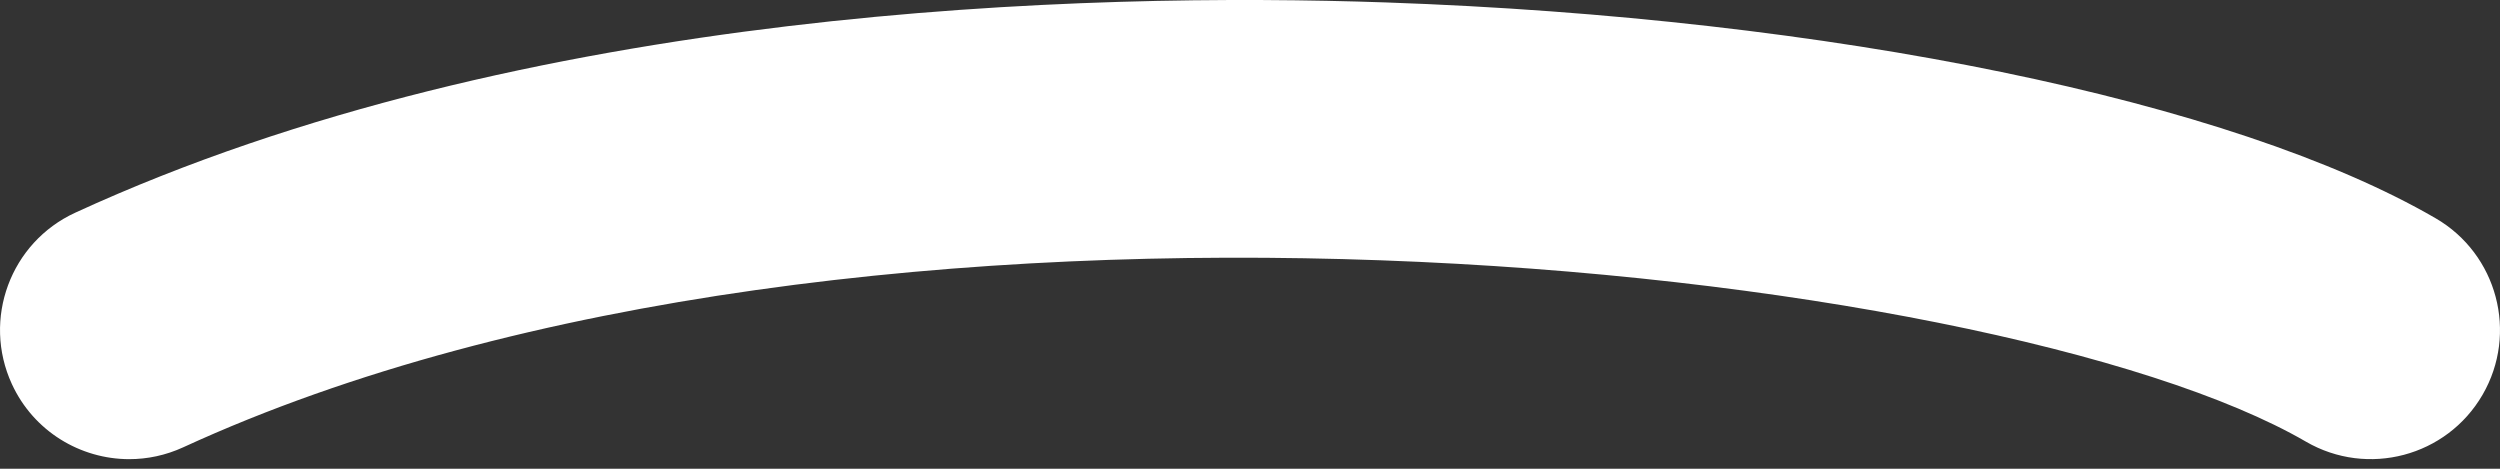<?xml version="1.0" encoding="UTF-8"?> <svg xmlns="http://www.w3.org/2000/svg" width="80" height="15" viewBox="0 0 80 15" fill="none"><rect x="0" y="0" width="80" height="15" fill="#333333" stroke="none"/> <path d="M77.941 6.985C71.451 3.219 58.582 0.572 44.351 0.078C34.864 -0.251 16.797 0.187 2.408 6.806C0.334 7.759 -0.574 10.213 0.379 12.288C1.075 13.802 2.573 14.693 4.136 14.693C4.715 14.693 5.301 14.571 5.86 14.315C27.476 4.375 63.833 8.355 73.79 14.133C75.764 15.278 78.294 14.61 79.441 12.634C80.586 10.662 79.915 8.132 77.941 6.985Z" fill="white"></path> </svg> 